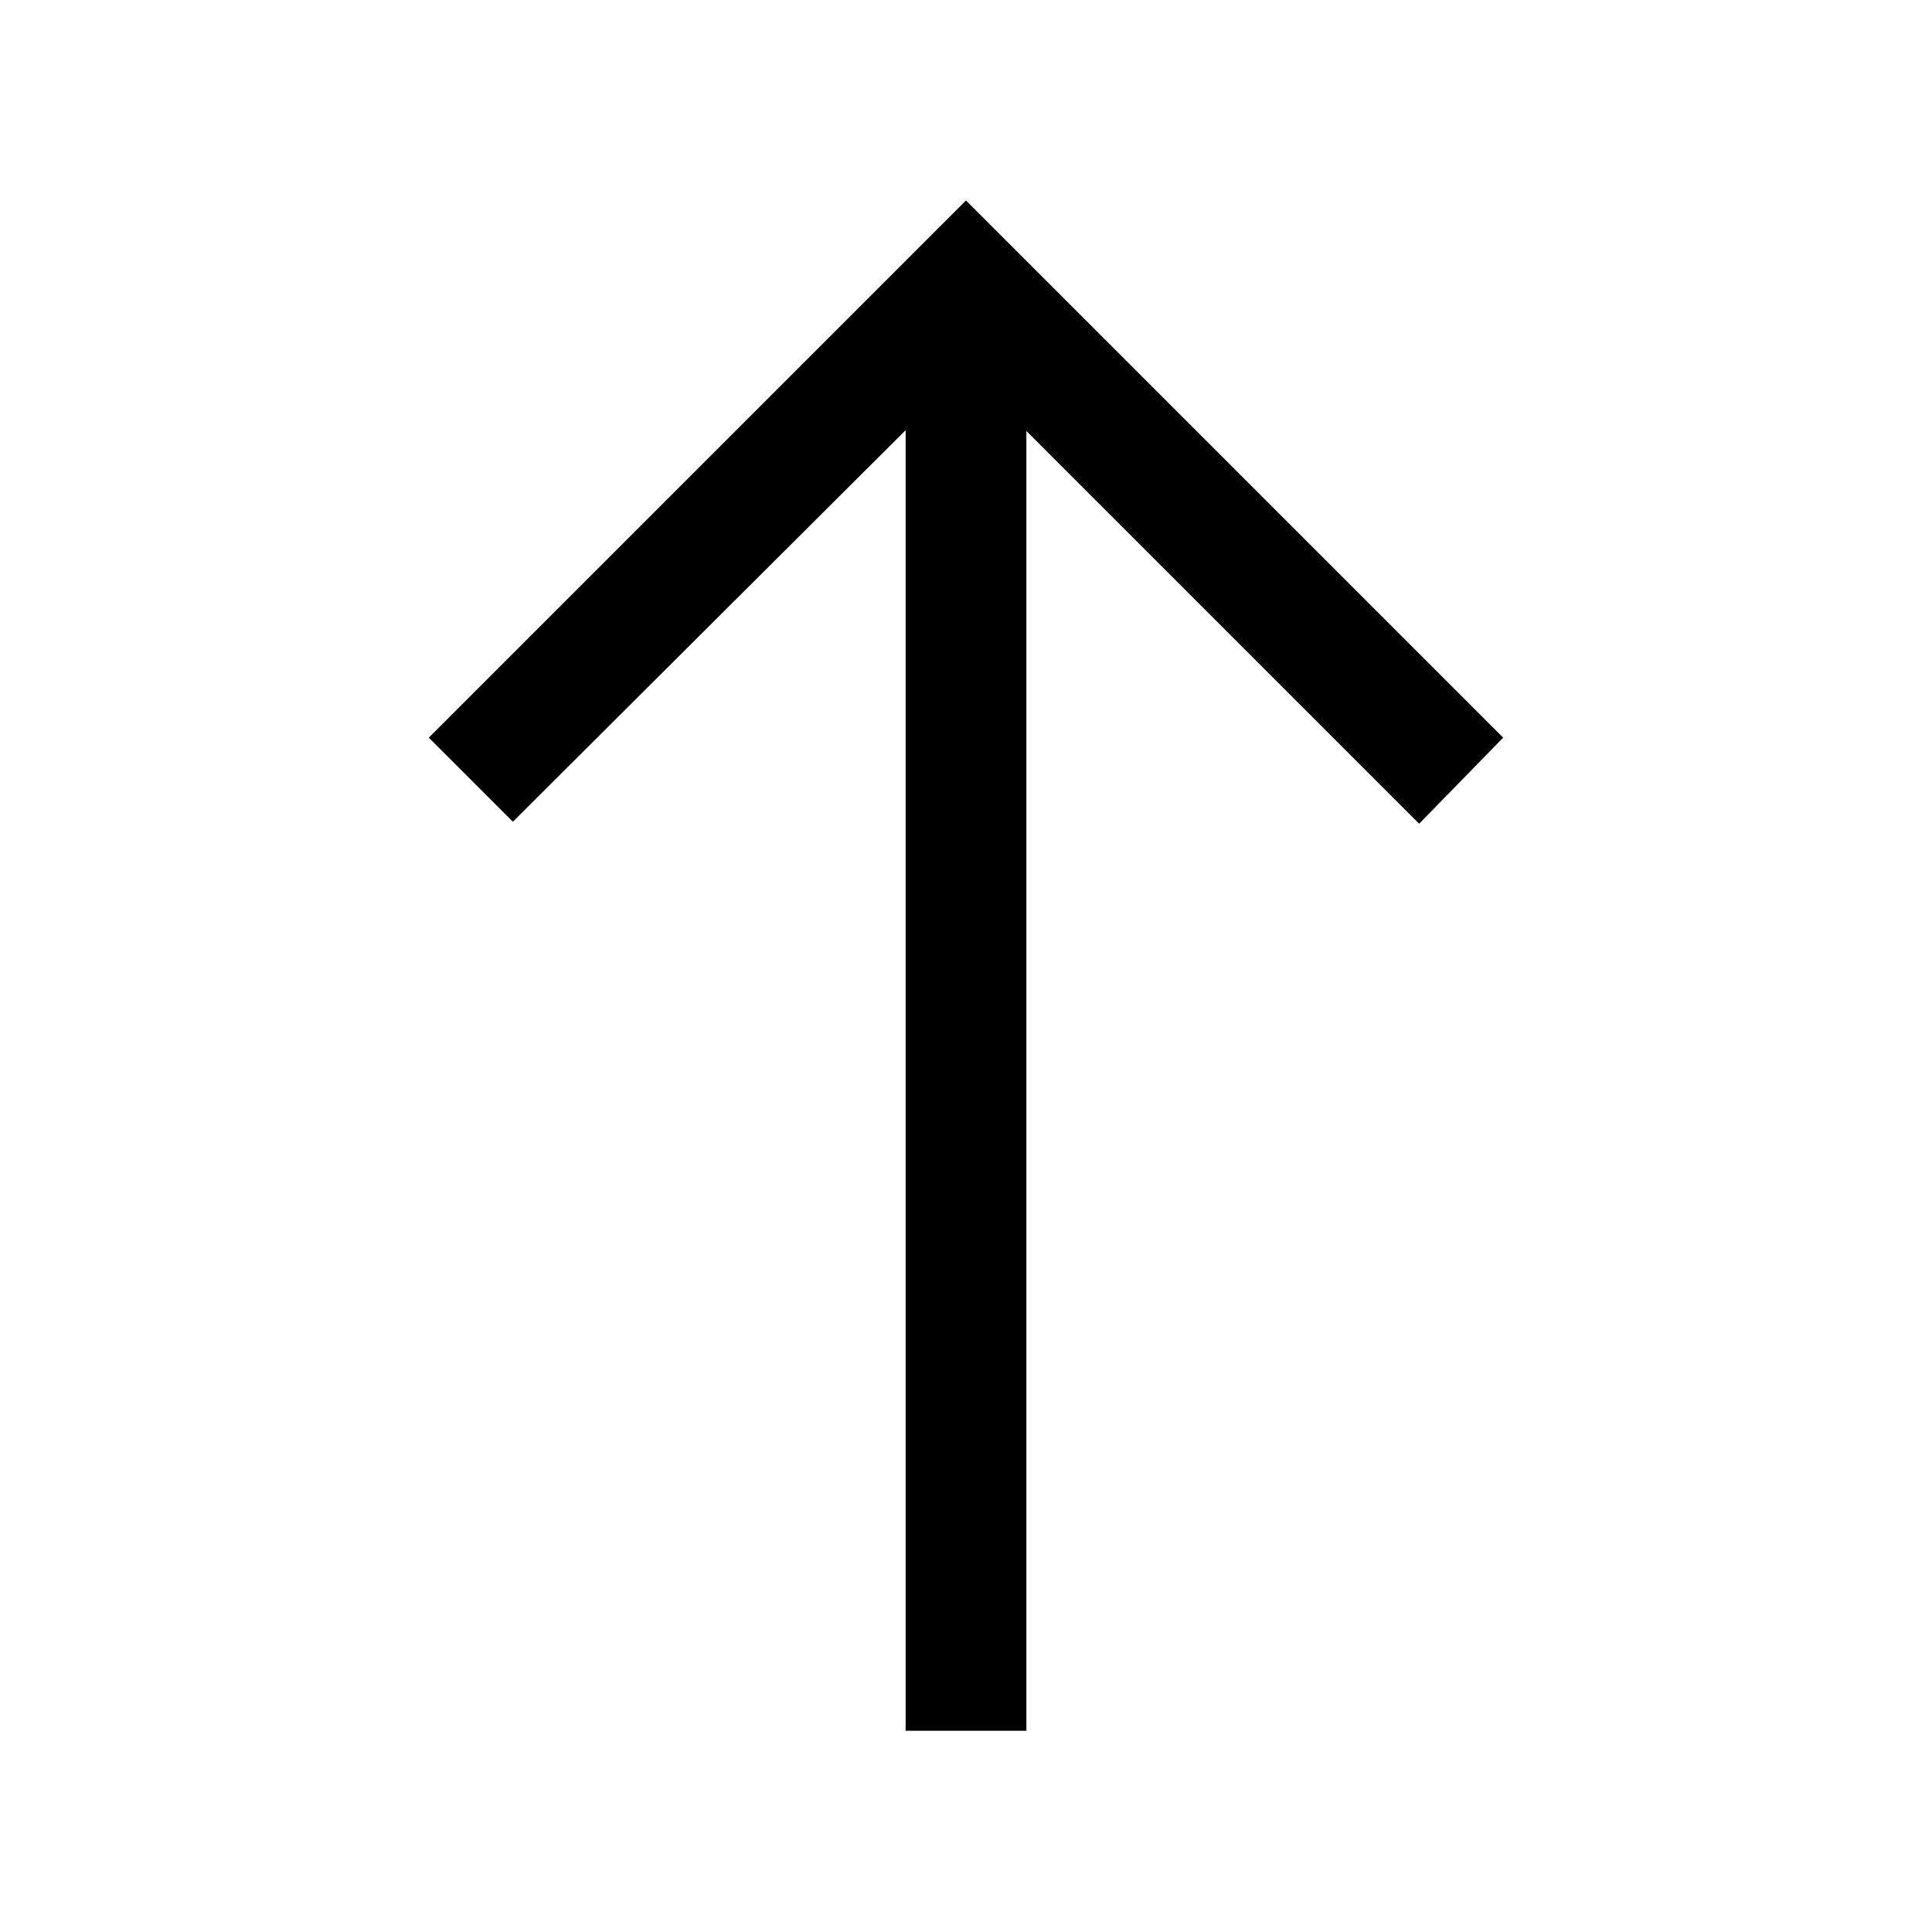 <svg xmlns="http://www.w3.org/2000/svg" viewBox="0 -960 960 960"><path d="M450.001-100.001v-646.231L254.846-551.693l-41.768-41.768L480-860.383l266.922 266.922-41.768 42.768-195.155-195.155v645.847h-59.998Z"/></svg>